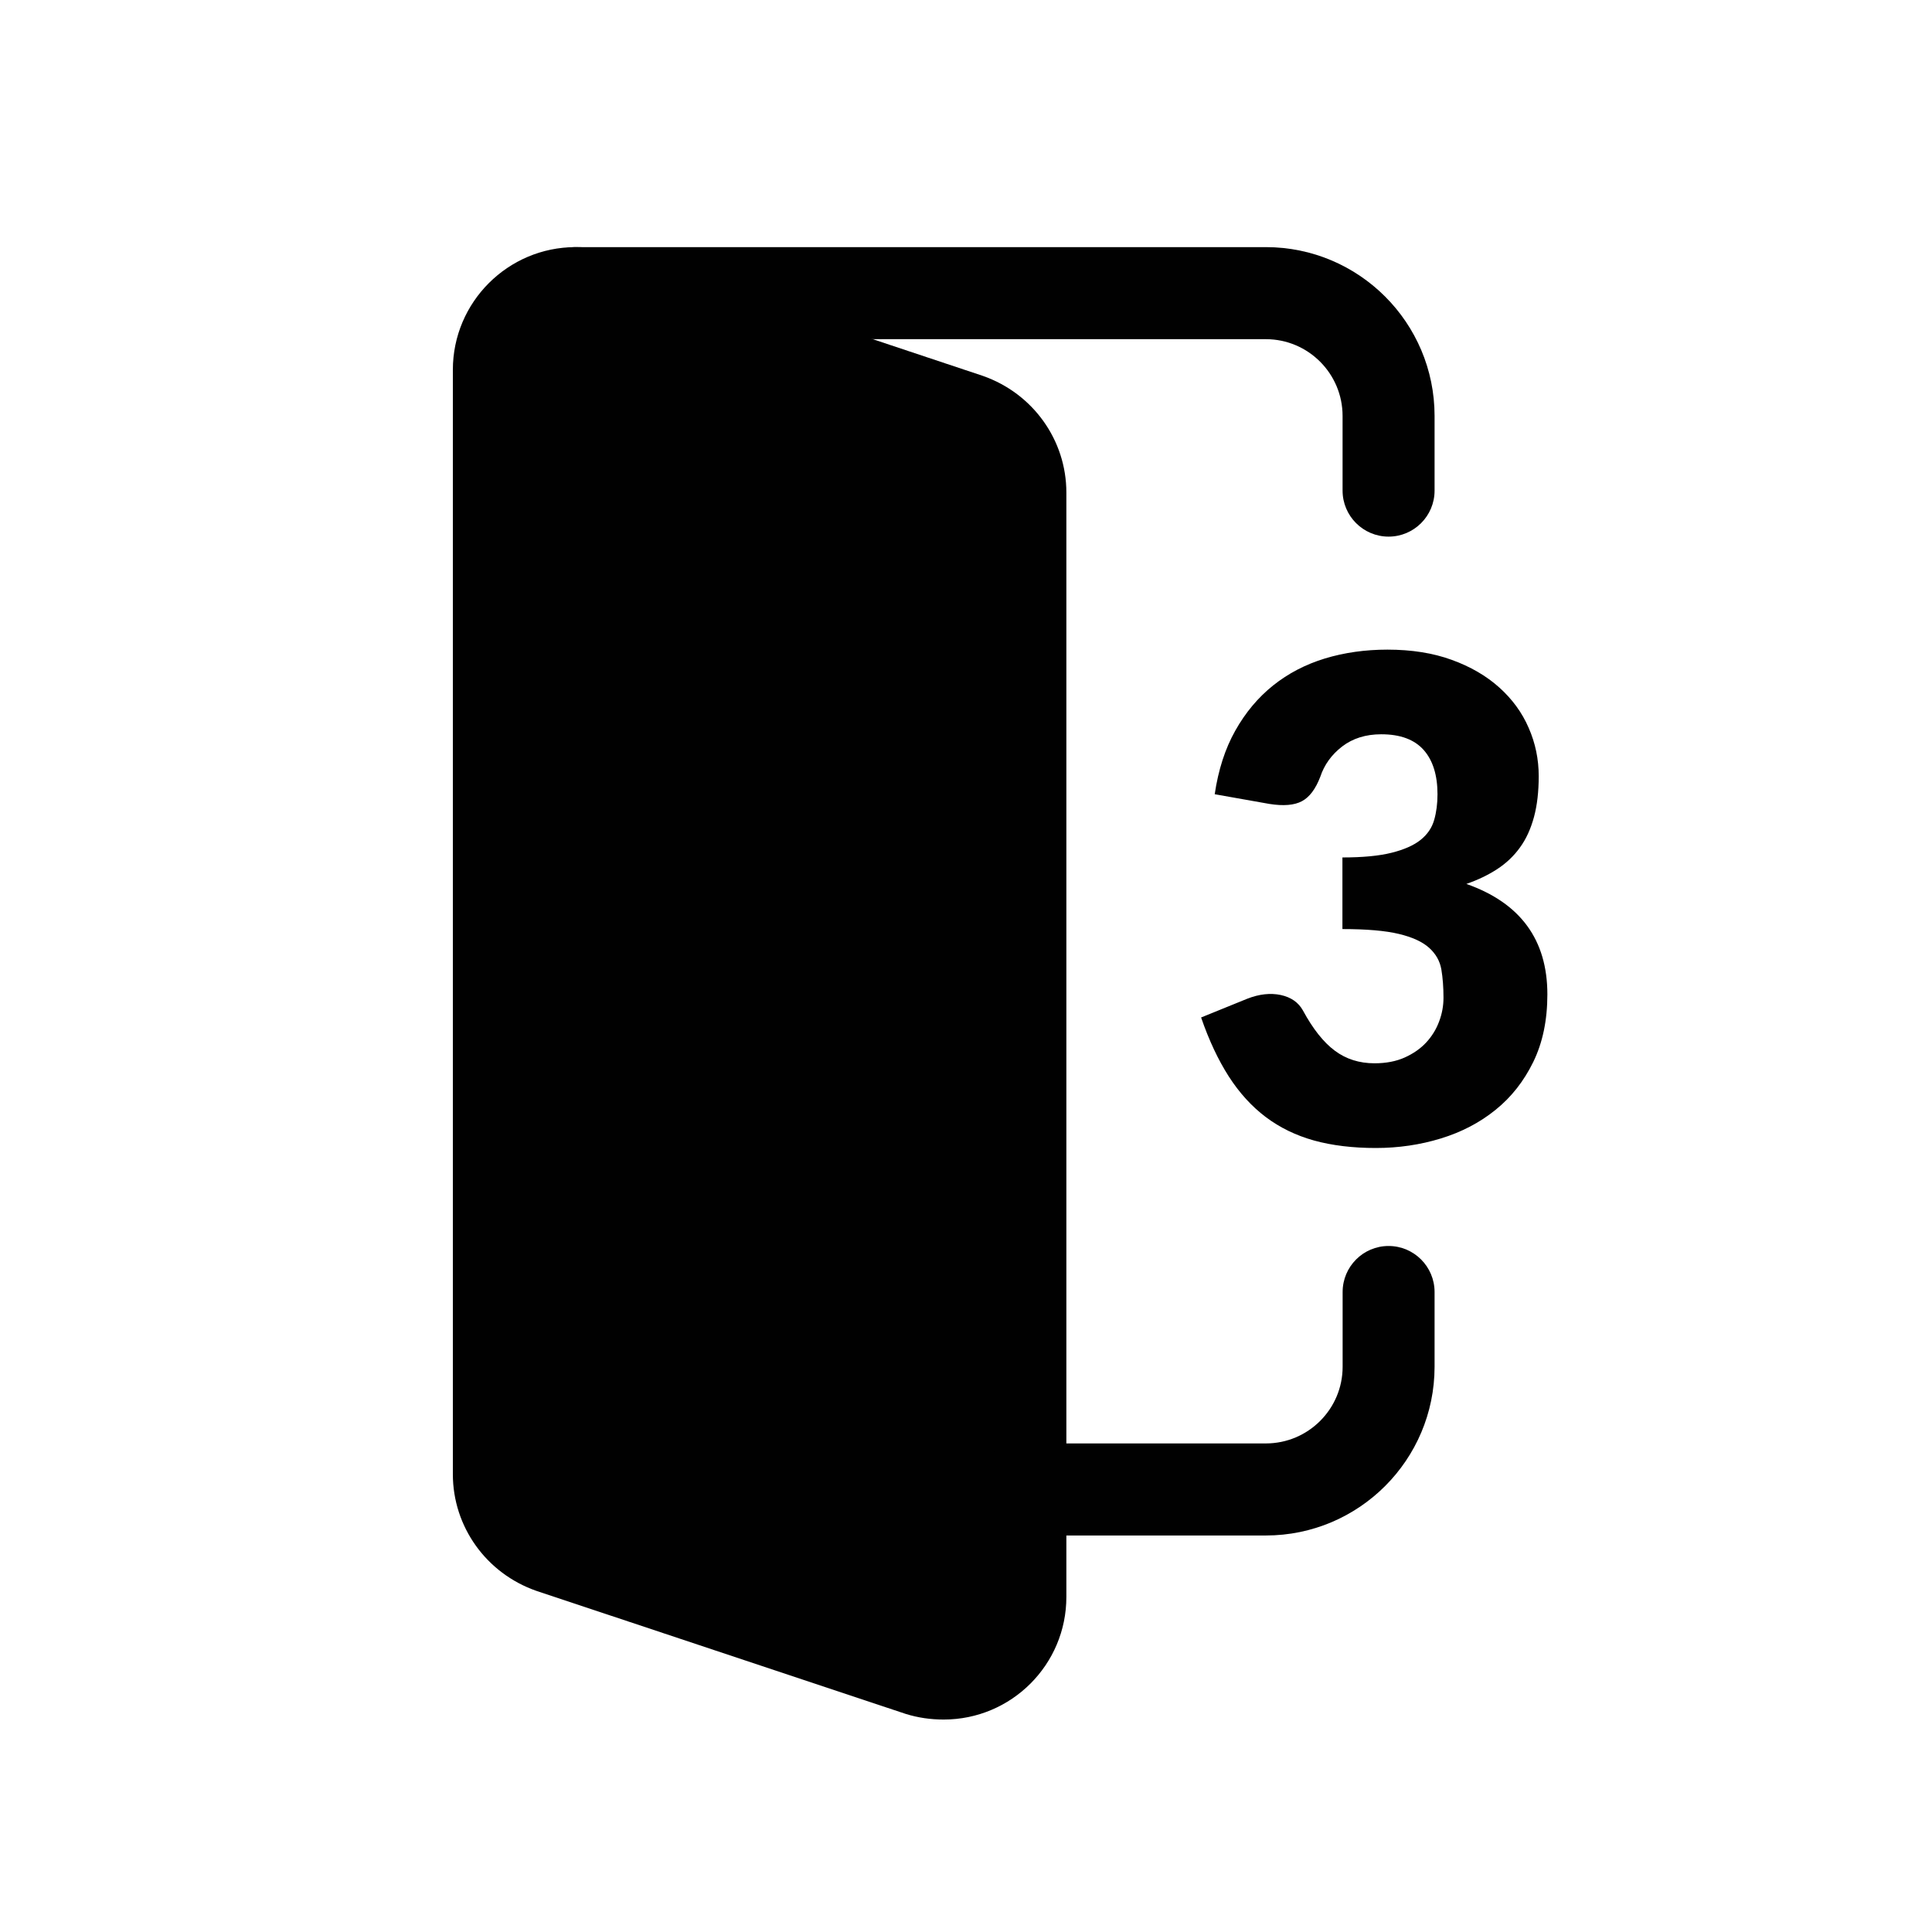 <?xml version="1.0" encoding="utf-8"?>
<!-- Generator: Adobe Illustrator 15.1.0, SVG Export Plug-In . SVG Version: 6.00 Build 0)  -->
<!DOCTYPE svg PUBLIC "-//W3C//DTD SVG 1.1//EN" "http://www.w3.org/Graphics/SVG/1.1/DTD/svg11.dtd">
<svg version="1.1" id="Layer_1" xmlns="http://www.w3.org/2000/svg" xmlns:xlink="http://www.w3.org/1999/xlink" x="0px" y="0px"
	 width="37.065px" height="37.066px" viewBox="0 0 37.065 37.066" enable-background="new 0 0 37.065 37.066" xml:space="preserve">
<g>
	<path fill="#010101" d="M23.304,15.237c0.069-0.467,0.2-0.874,0.395-1.22c0.195-0.347,0.437-0.636,0.726-0.867
		c0.289-0.231,0.62-0.403,0.992-0.517c0.373-0.113,0.773-0.17,1.201-0.17c0.462,0,0.874,0.065,1.233,0.196
		c0.359,0.13,0.664,0.307,0.912,0.53s0.437,0.48,0.564,0.774c0.129,0.293,0.193,0.603,0.193,0.928c0,0.295-0.03,0.556-0.09,0.78
		c-0.061,0.225-0.148,0.42-0.267,0.584c-0.118,0.165-0.264,0.304-0.437,0.417c-0.174,0.114-0.372,0.209-0.594,0.286
		c1.035,0.364,1.554,1.07,1.554,2.119c0,0.497-0.091,0.929-0.271,1.297s-0.42,0.674-0.723,0.918
		c-0.301,0.244-0.651,0.427-1.049,0.549c-0.398,0.122-0.814,0.183-1.247,0.183c-0.445,0-0.841-0.048-1.188-0.144
		c-0.347-0.097-0.655-0.247-0.925-0.45c-0.27-0.204-0.506-0.463-0.71-0.78c-0.203-0.317-0.38-0.694-0.53-1.13l0.886-0.36
		c0.231-0.09,0.445-0.113,0.643-0.071c0.197,0.043,0.338,0.142,0.424,0.296c0.192,0.355,0.397,0.613,0.613,0.773
		c0.216,0.161,0.47,0.241,0.761,0.241c0.222,0,0.417-0.038,0.581-0.112c0.165-0.075,0.303-0.171,0.412-0.289
		c0.108-0.118,0.191-0.251,0.246-0.401c0.057-0.15,0.084-0.302,0.084-0.456c0-0.201-0.014-0.382-0.041-0.543
		c-0.028-0.161-0.106-0.298-0.234-0.414c-0.129-0.116-0.322-0.205-0.582-0.267c-0.259-0.062-0.62-0.093-1.082-0.093v-1.374
		c0.39,0,0.704-0.03,0.943-0.09c0.24-0.06,0.426-0.142,0.557-0.247s0.217-0.232,0.26-0.382c0.043-0.149,0.064-0.314,0.064-0.494
		c0-0.368-0.09-0.652-0.267-0.851c-0.178-0.199-0.448-0.299-0.813-0.299c-0.295,0-0.545,0.078-0.749,0.234
		c-0.203,0.157-0.343,0.35-0.42,0.582c-0.09,0.235-0.208,0.392-0.354,0.469s-0.353,0.094-0.623,0.051L23.304,15.237z"/>
</g>
<path fill="#010101" d="M18.105,32.989c-0.252,0-0.49-0.034-0.729-0.108l-7.084-2.36c-0.965-0.336-1.604-1.234-1.604-2.238V7.095
	c0-1.298,1.057-2.354,2.354-2.354c0.252,0,0.492,0.035,0.73,0.109l7.083,2.361c0.964,0.337,1.603,1.234,1.603,2.238v21.187
	C20.459,31.935,19.404,32.989,18.105,32.989"/>
<path fill="#010101" d="M26.64,10.295c-0.487,0-0.883-0.396-0.883-0.883V7.979c0-0.812-0.66-1.472-1.472-1.472H11.043
	c-0.486,0-0.883-0.396-0.883-0.883s0.396-0.883,0.883-0.883h13.242c1.787,0,3.237,1.451,3.237,3.238v1.434
	C27.522,9.899,27.127,10.295,26.64,10.295"/>
<path fill="#010101" d="M24.285,29.458h-4.708c-0.487,0-0.883-0.396-0.883-0.883c0-0.486,0.396-0.883,0.883-0.883h4.708
	c0.813,0,1.473-0.66,1.473-1.47v-1.435c0-0.487,0.395-0.883,0.881-0.883c0.488,0,0.883,0.396,0.883,0.883v1.435
	C27.521,28.008,26.071,29.458,24.285,29.458"/>
</svg>
